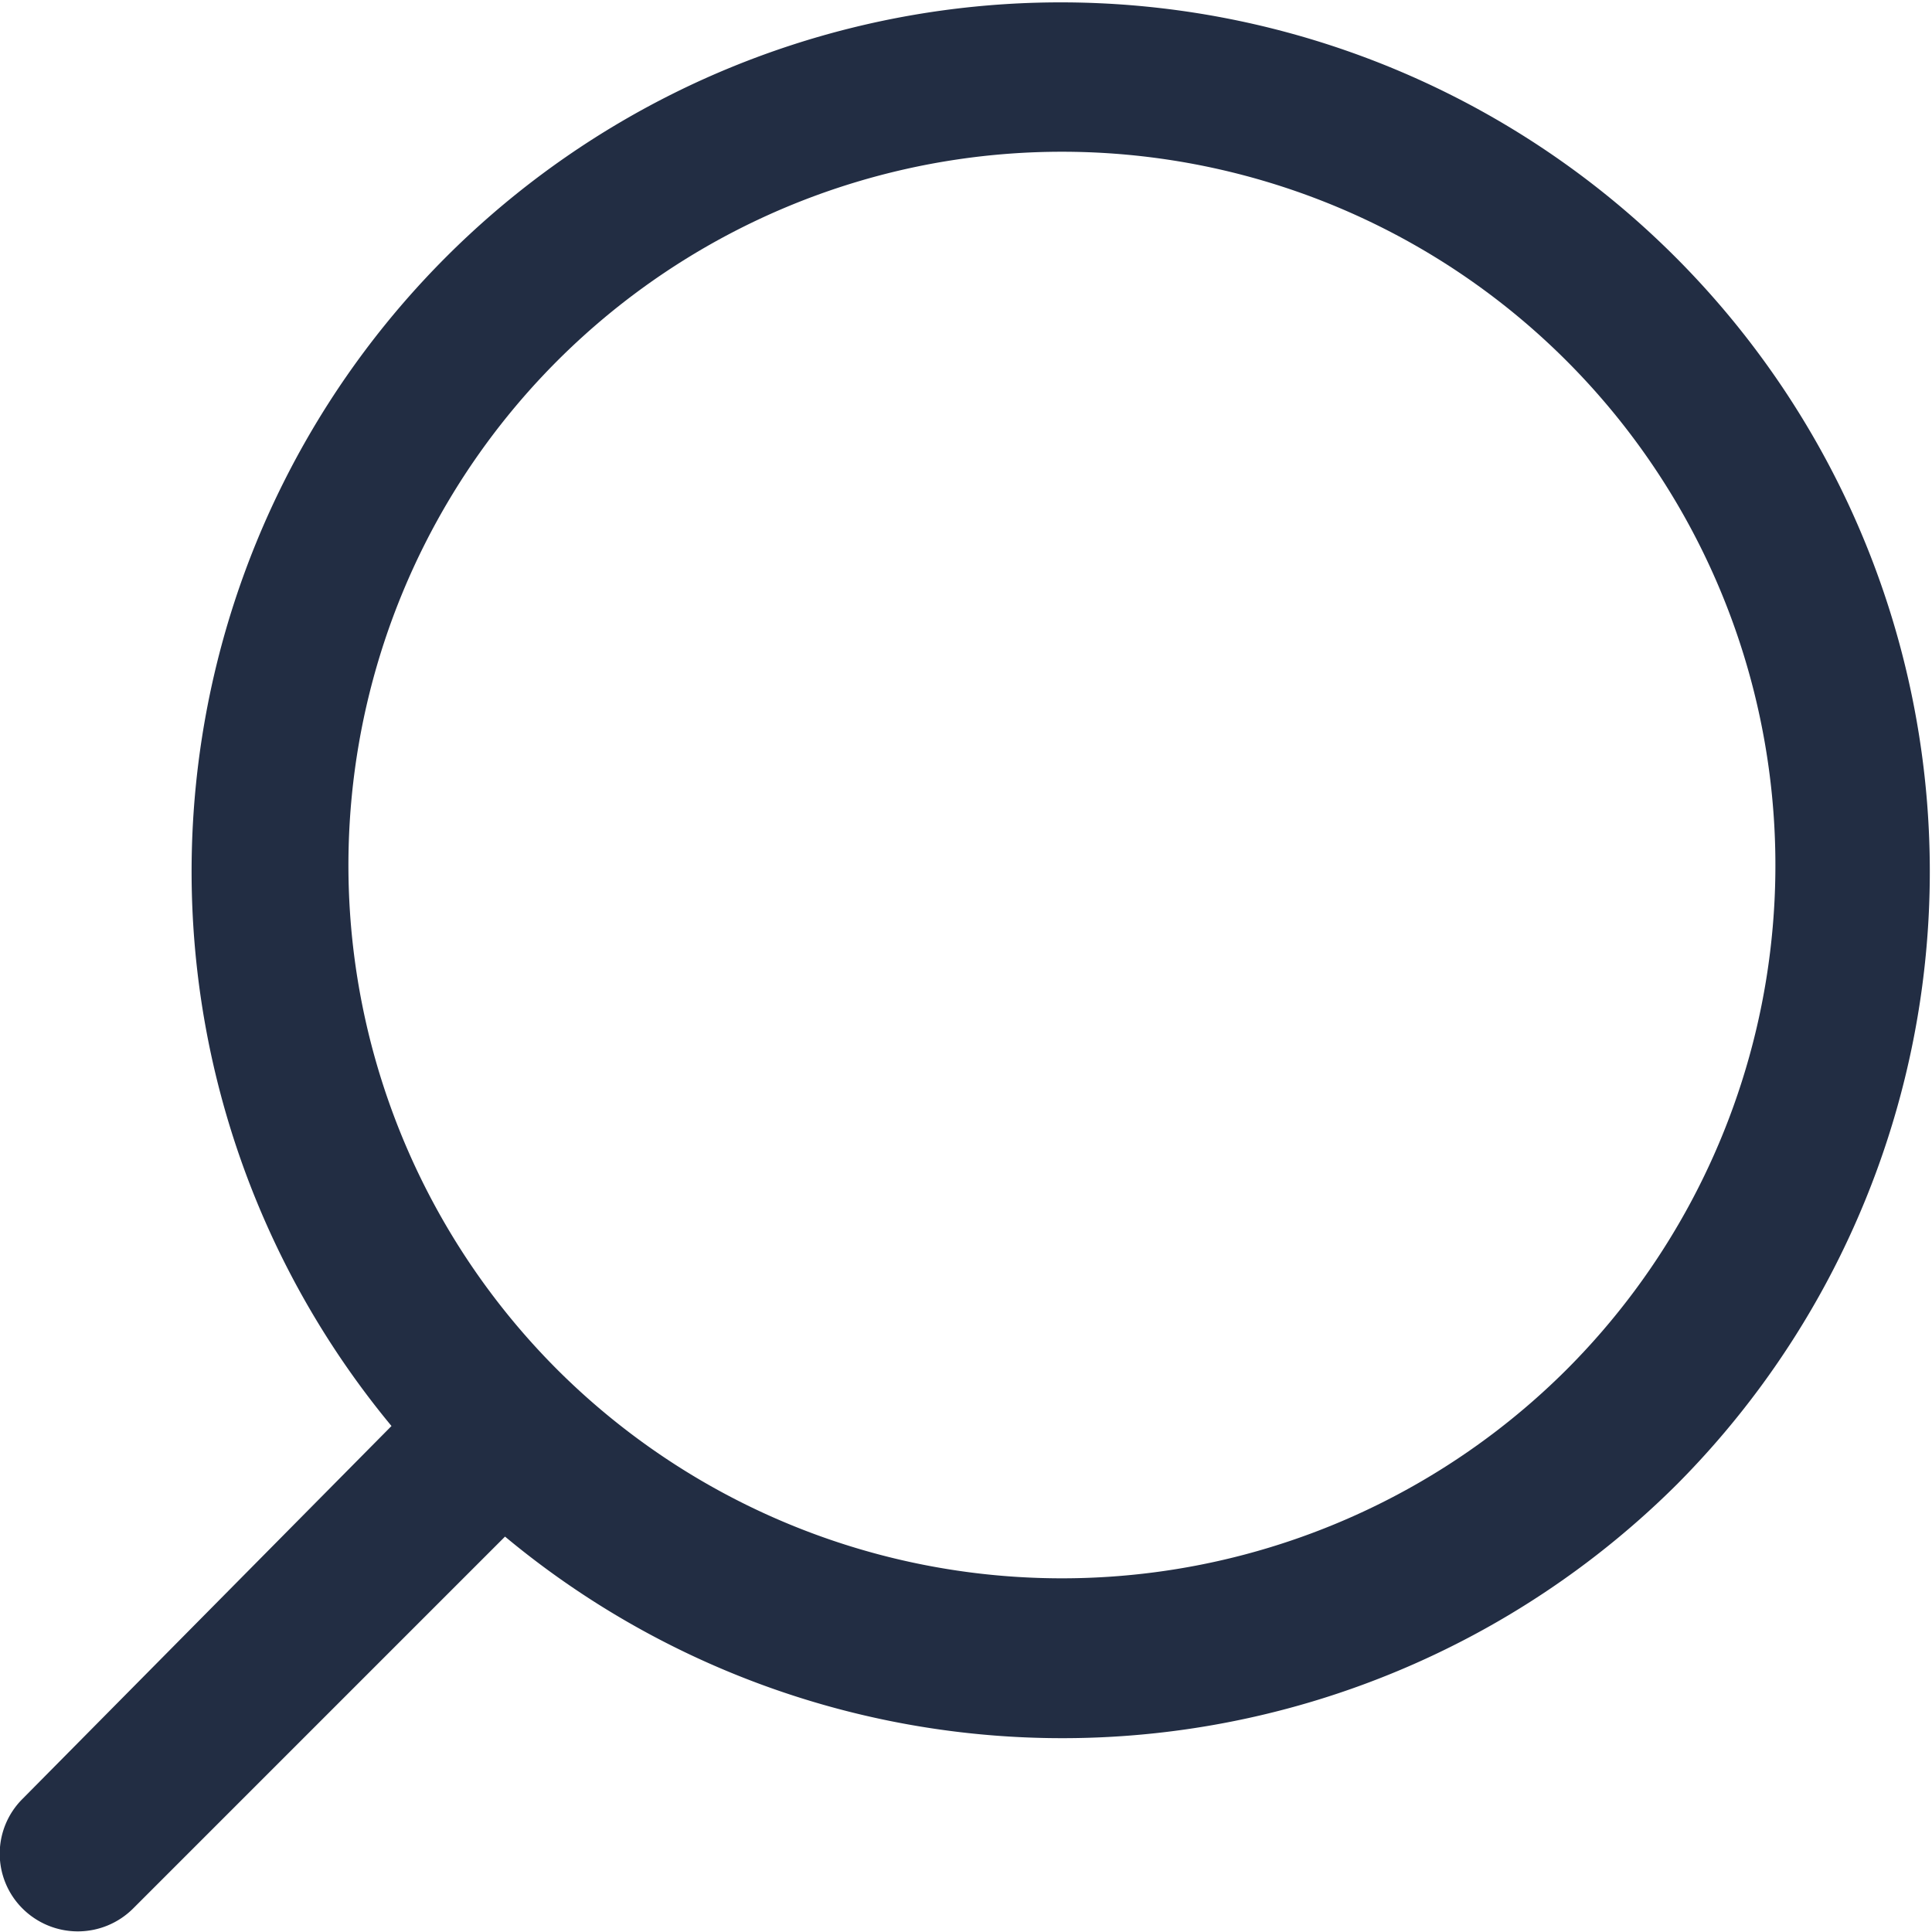 <svg xmlns="http://www.w3.org/2000/svg" viewBox="0 0 19.74 19.74"><defs><style>.cls-1{fill:#222d43;}</style></defs><title>search</title><g id="Calque_2" data-name="Calque 2"><g id="_1_-_Choix_packs_Histo_info_valo_" data-name="1 - Choix packs &quot;Histo info&amp;valo&quot;"><path class="cls-1" d="M17.14,15.16A8.88,8.88,0,1,0,4,14.57L.23,18.38a.79.79,0,0,0,0,1.12.8.8,0,0,0,1.13,0l3.8-3.8A8.9,8.9,0,0,0,17.14,15.16ZM5.7,14A7.29,7.29,0,1,1,16,14,7.3,7.3,0,0,1,5.7,14Z"/></g></g></svg>